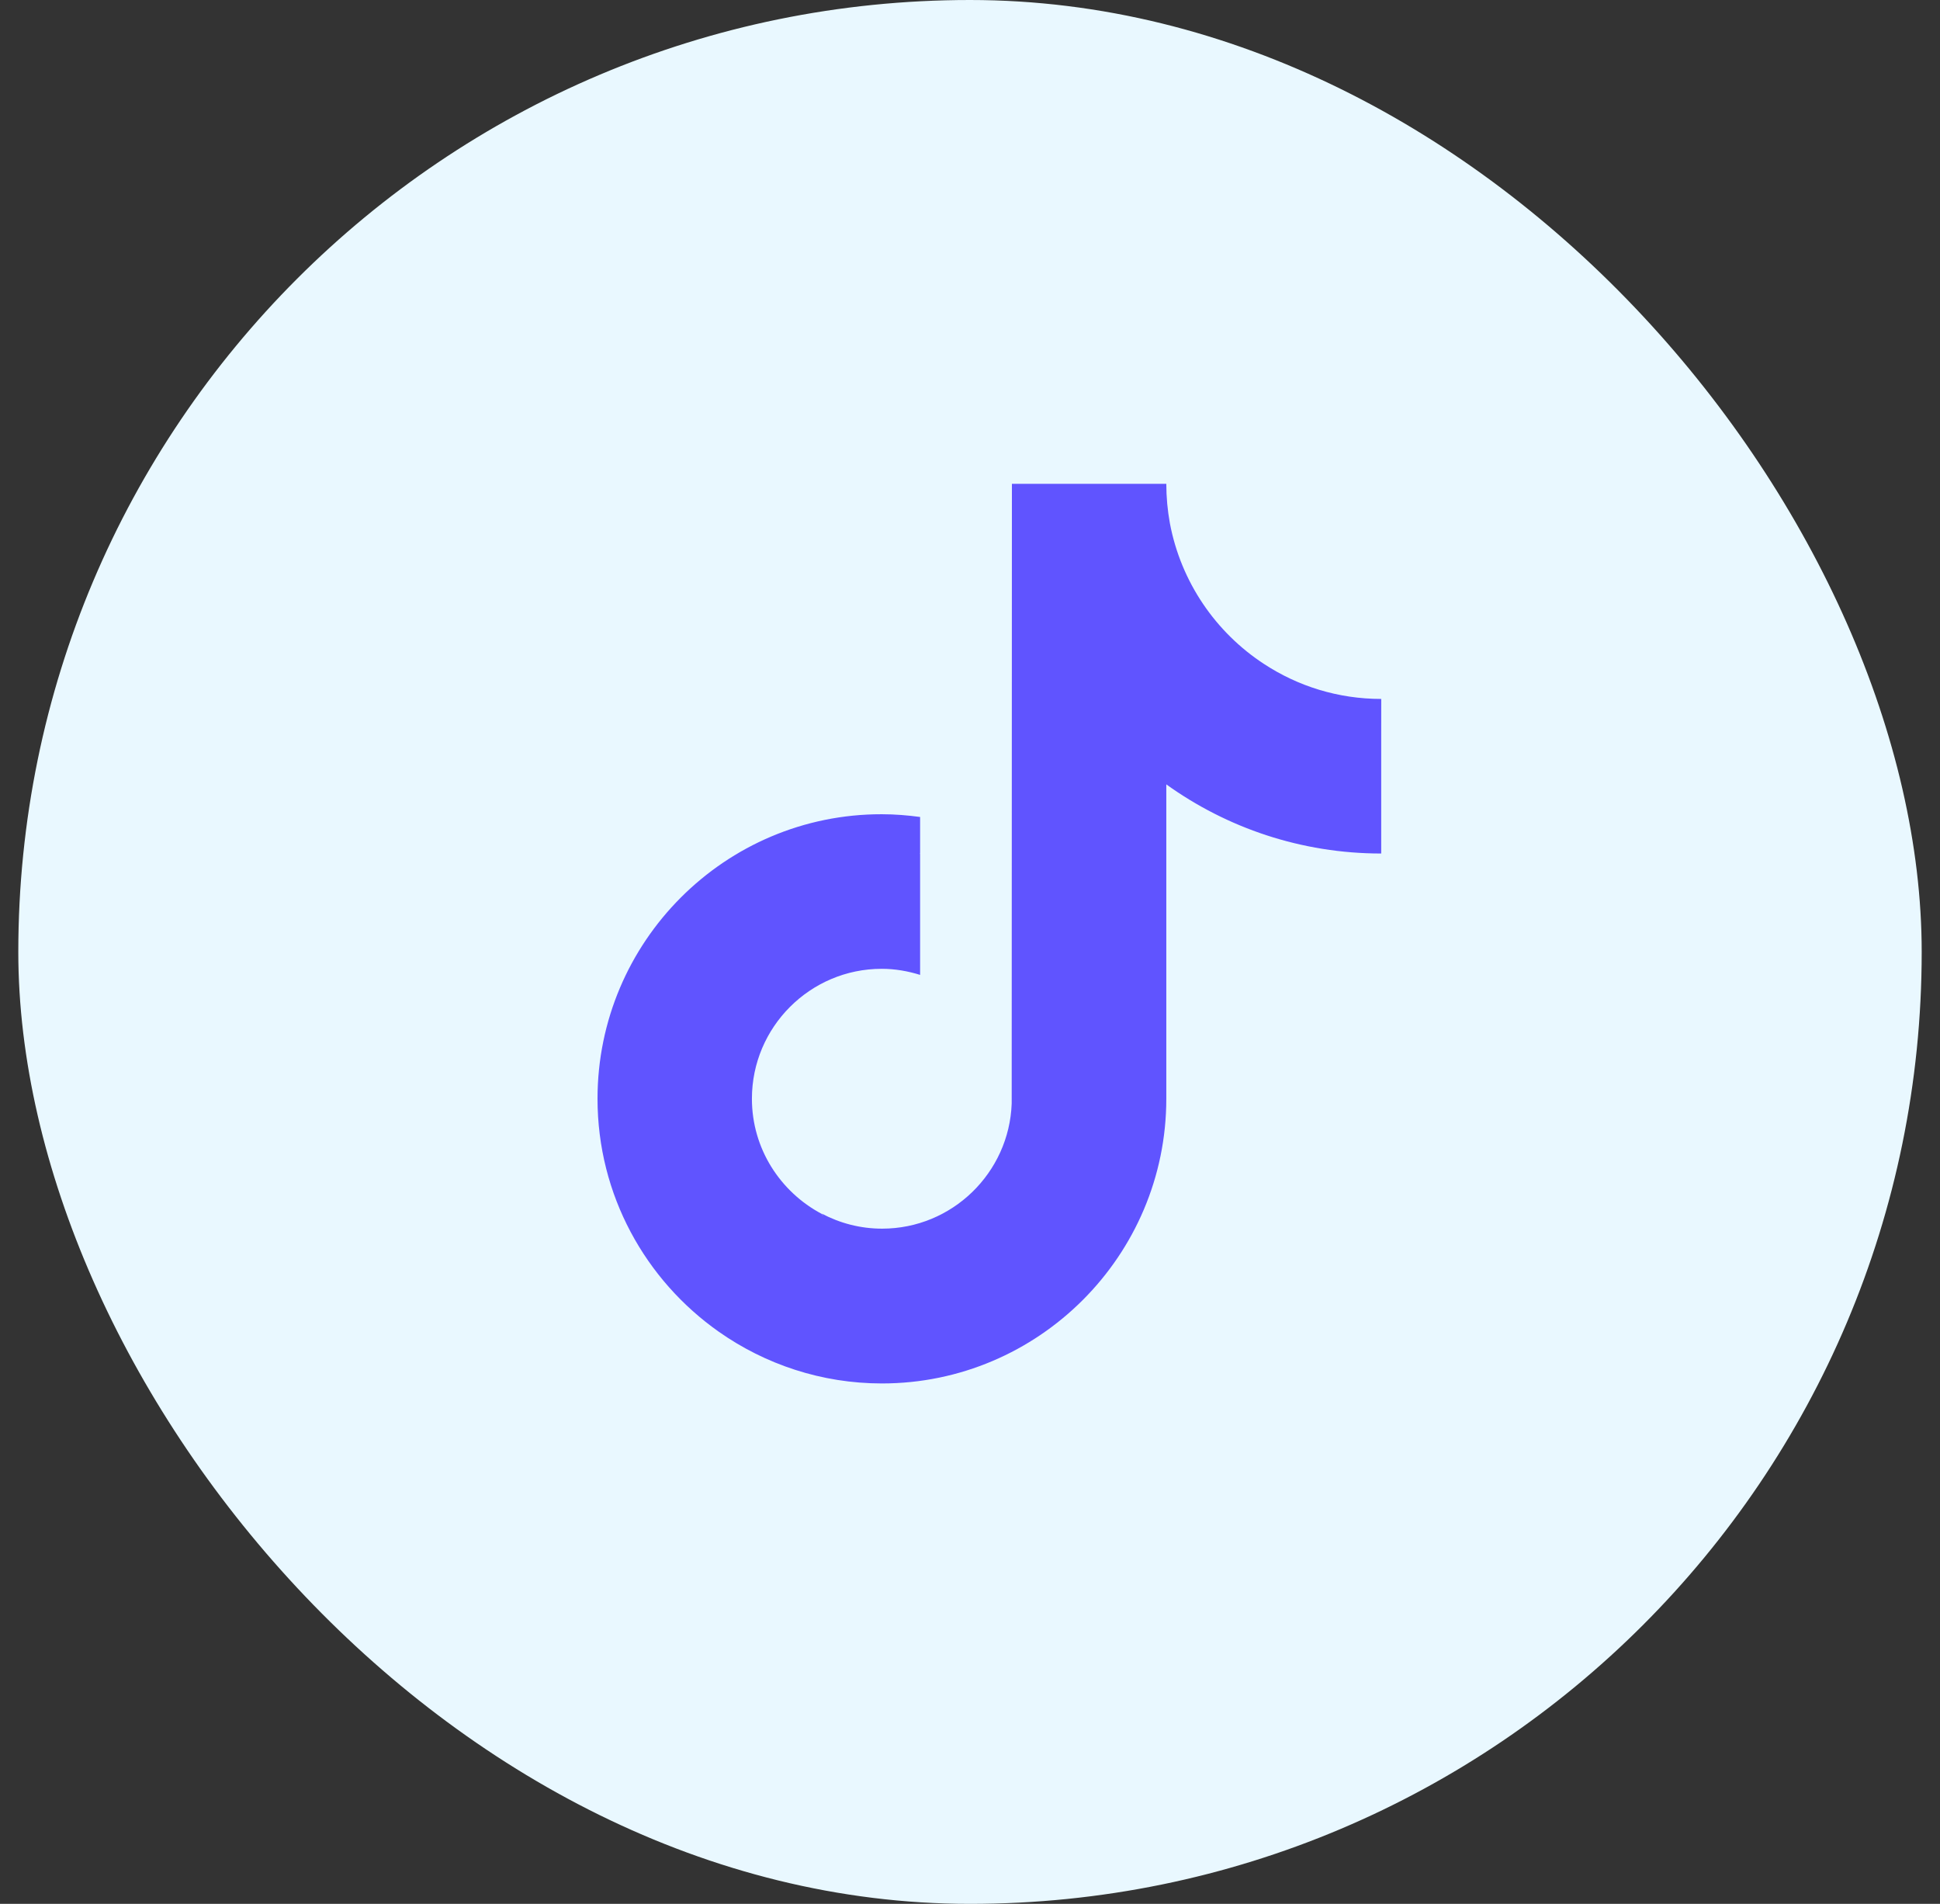 <svg width="53" height="52" viewBox="0 0 53 52" fill="none" xmlns="http://www.w3.org/2000/svg">
<rect x="0" y="0" width="53" height="52" fill="#333333" stroke="none"/>
<g id="Component 6">
<rect x="0.5" width="52" height="52" rx="26" fill="#E9F8FF"/>
<path id="tik_tok" fill-rule="evenodd" clip-rule="evenodd" d="M31.863 13.214C31.863 13.579 31.897 13.939 31.96 14.287C32.262 15.896 33.214 17.276 34.537 18.138C35.46 18.742 36.555 19.09 37.735 19.09L37.734 20.032V23.312C35.545 23.312 33.516 22.61 31.863 21.424V30.01C31.863 34.294 28.375 37.786 24.094 37.786C22.441 37.786 20.901 37.261 19.642 36.377C17.635 34.967 16.324 32.64 16.324 30.01C16.324 25.72 19.807 22.234 24.088 22.239C24.447 22.239 24.795 22.268 25.137 22.314V23.312L25.124 23.318L25.137 23.318V26.627C24.806 26.524 24.453 26.461 24.088 26.461C22.133 26.461 20.542 28.053 20.542 30.01C20.542 31.373 21.318 32.554 22.446 33.153C22.463 33.176 22.48 33.199 22.497 33.221C22.484 33.196 22.469 33.172 22.452 33.148C22.948 33.41 23.506 33.558 24.099 33.558C26.009 33.558 27.571 32.035 27.639 30.141L27.645 13.214H31.863Z" fill="#6054FF"/>
</g>
</svg>
